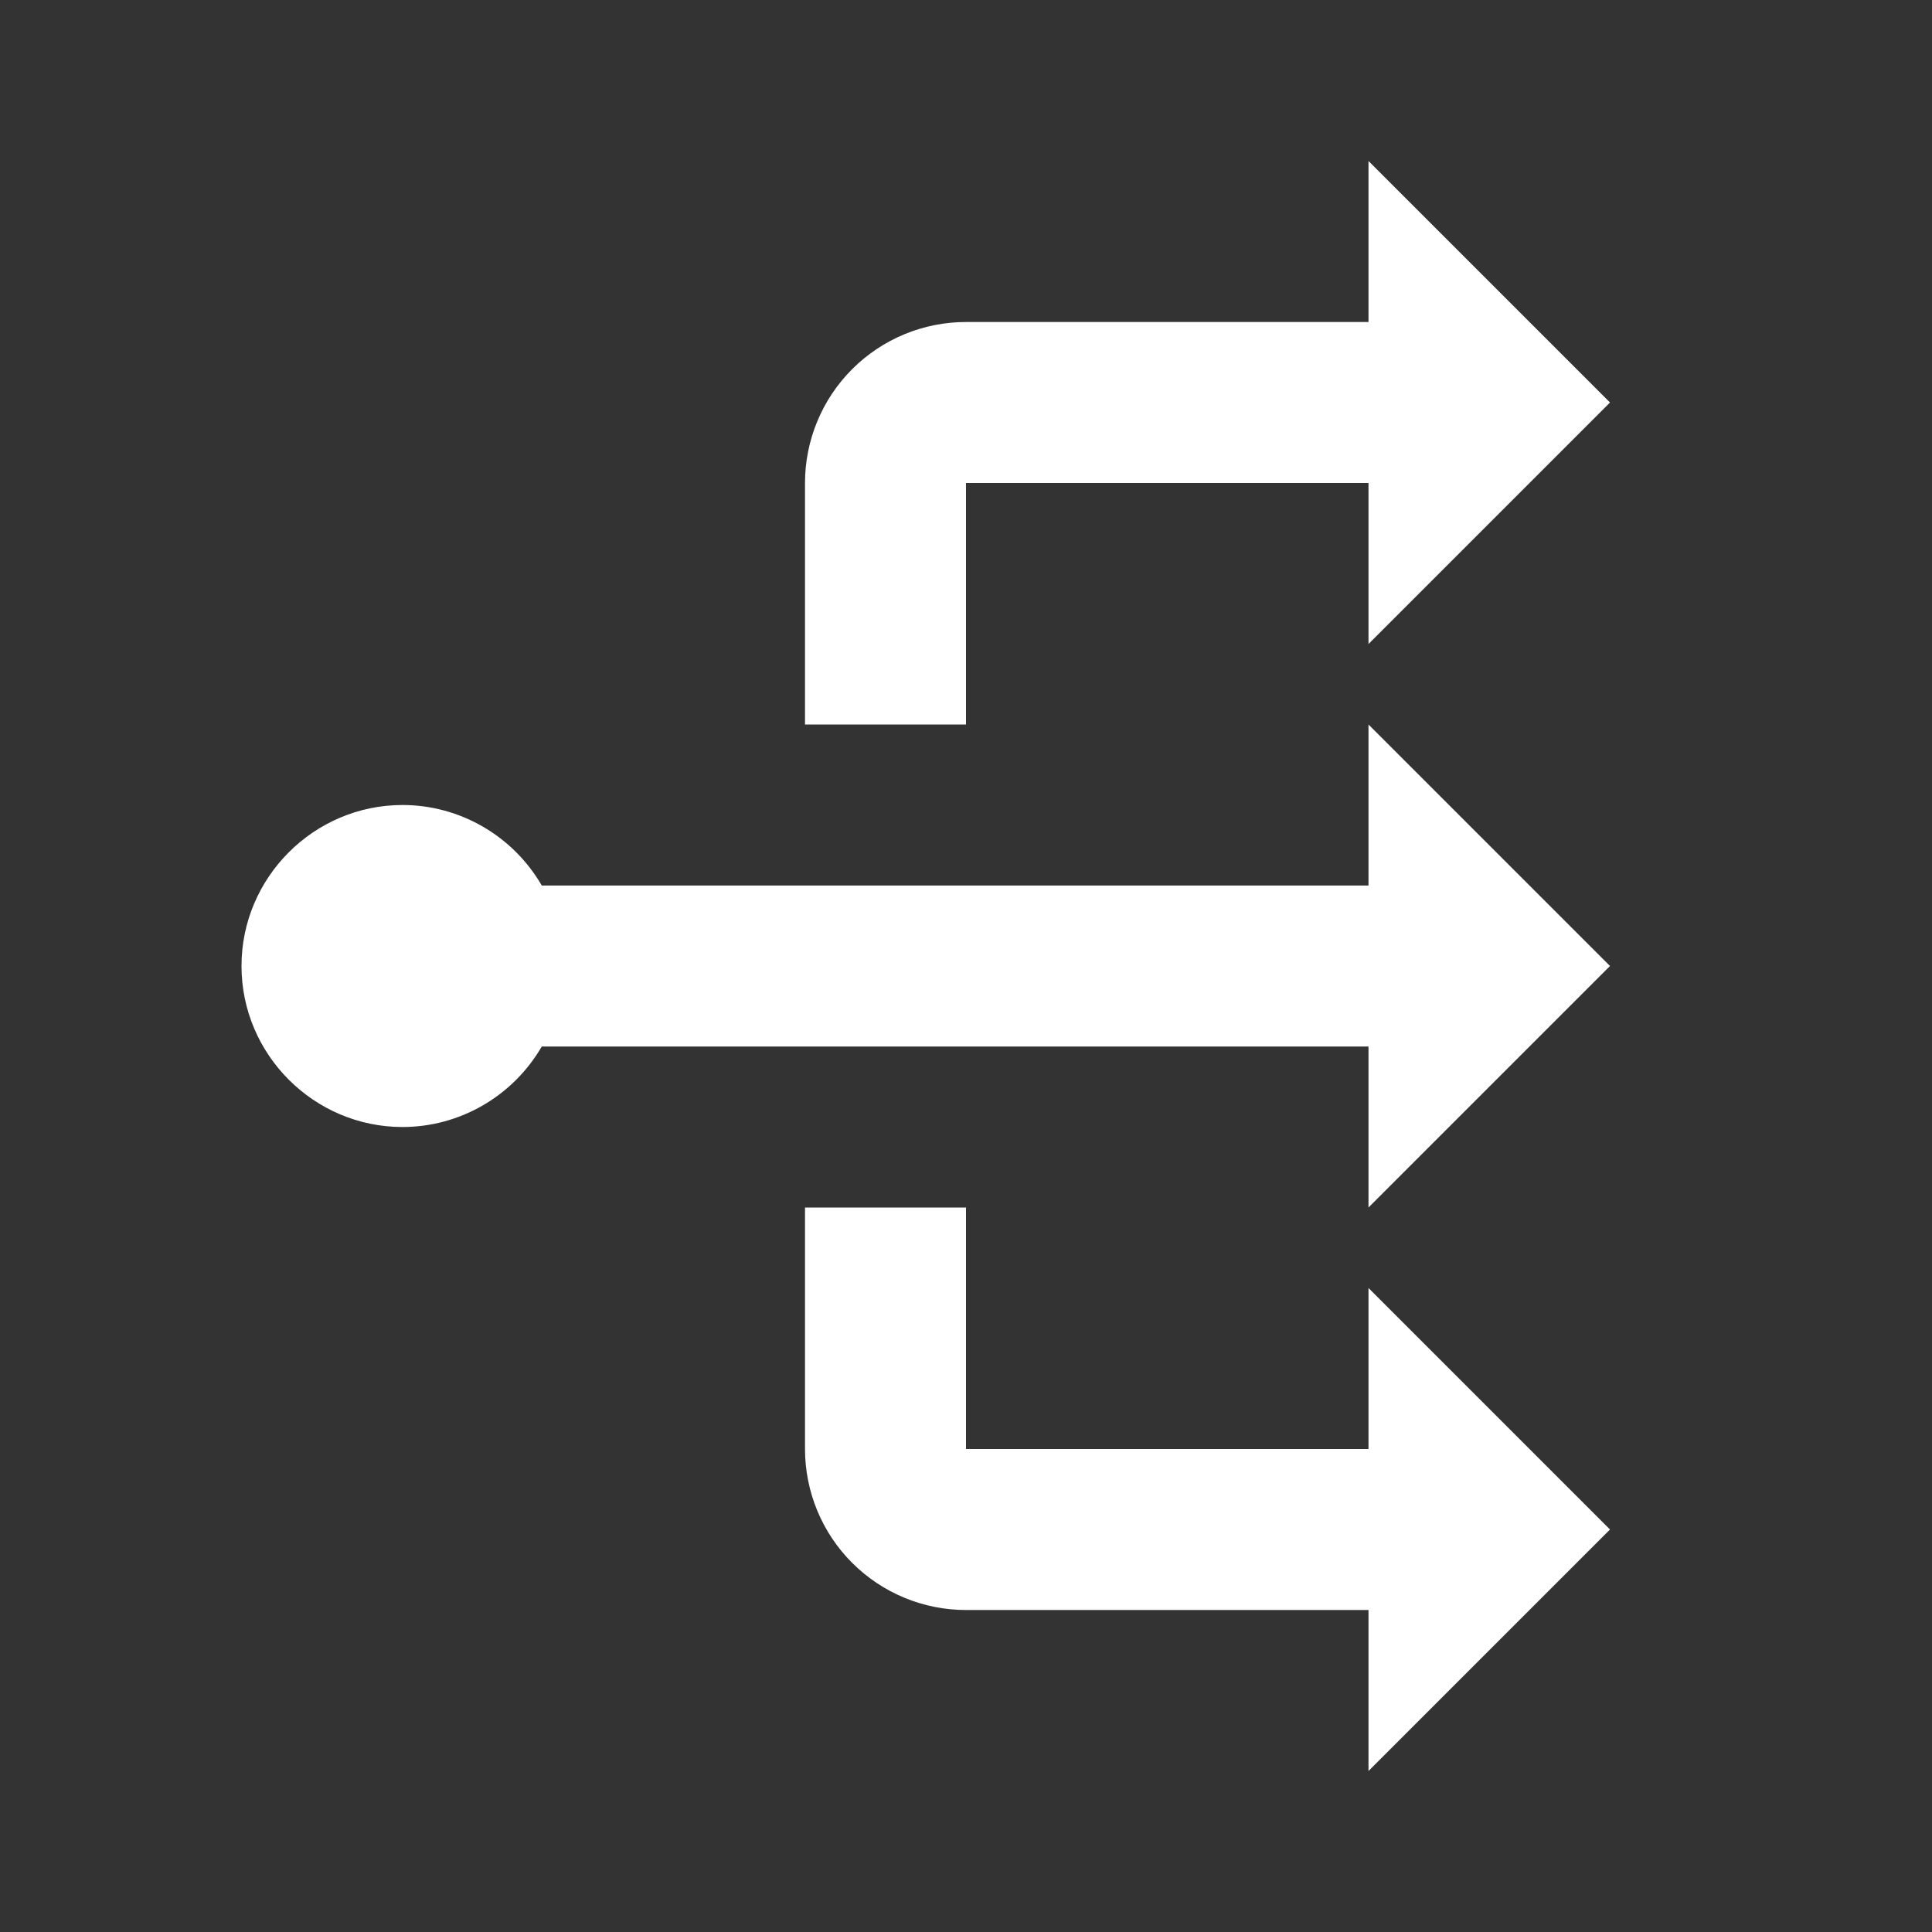 <svg width="112" height="112" viewBox="0 0 112 112" fill="none" xmlns="http://www.w3.org/2000/svg">
<rect x="0" y="0" width="112" height="112" fill="#333333" stroke="none"/>
<path d="M79.333 9.334V18.667H56C53.525 18.667 51.151 19.65 49.4 21.401C47.65 23.151 46.667 25.525 46.667 28V42H56V28H79.333V37.334L93.333 23.334L79.333 9.334ZM79.333 42V51.334H31.407C29.727 48.44 26.647 46.667 23.333 46.667C18.2 46.667 14 50.867 14 56C14 61.133 18.2 65.334 23.333 65.334C26.647 65.334 29.727 63.56 31.407 60.667H79.333V70L93.333 56L79.333 42ZM46.667 70V84C46.667 86.475 47.65 88.85 49.4 90.6C51.151 92.35 53.525 93.334 56 93.334H79.333V102.667L93.333 88.667L79.333 74.667V84H56V70H46.667Z" fill="white"/>
</svg>
